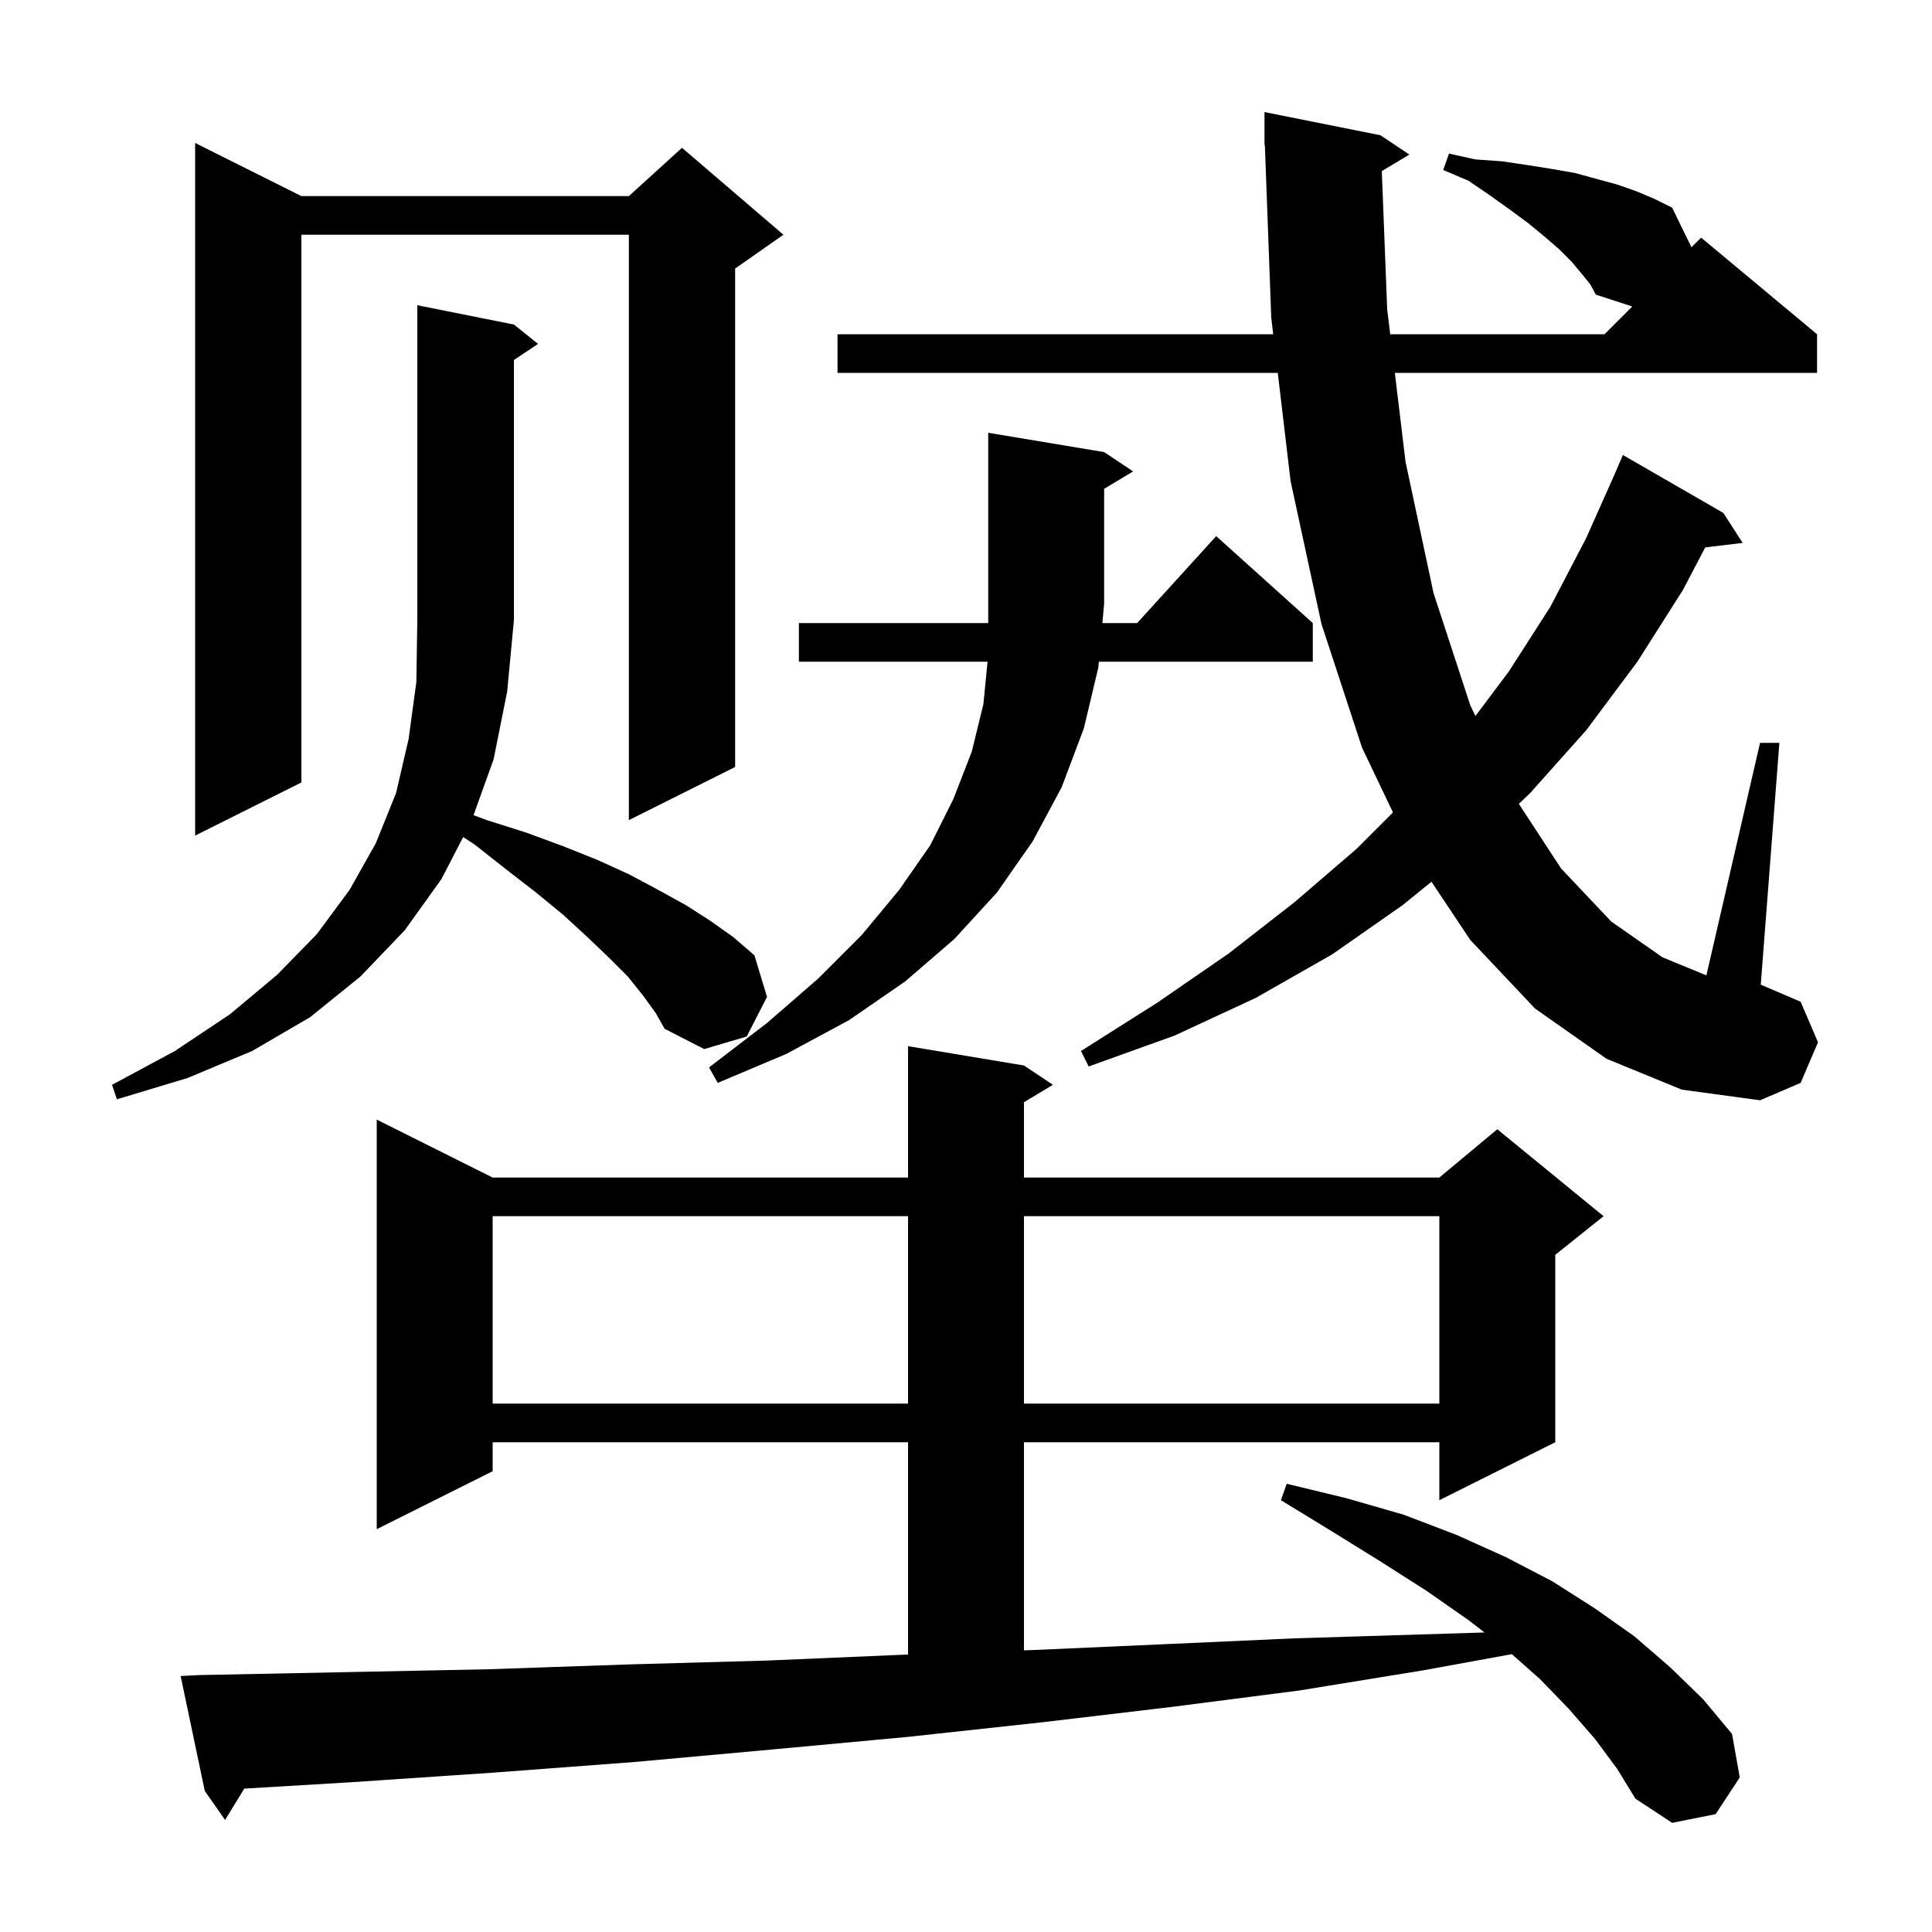 <svg xmlns="http://www.w3.org/2000/svg" xmlns:xlink="http://www.w3.org/1999/xlink" version="1.1" baseProfile="full" viewBox="0 0 200 200" width="200" height="200"><g fill="currentColor"><path d="M 165.1 180.0 L 162.4 176.9 L 159.4 173.8 L 156.507 171.238 L 147.4 172.9 L 134.5 175.0 L 121.3 176.7 L 107.8 178.3 L 94.0 179.8 L 80.0 181.1 L 65.7 182.4 L 51.1 183.5 L 36.3 184.5 L 25.288 185.156 L 23.3 188.4 L 21.2 185.4 L 18.7 173.5 L 20.7 173.4 L 35.8 173.1 L 50.6 172.8 L 65.1 172.3 L 79.4 171.9 L 93.4 171.3 L 94.0 171.278 L 94.0 149.3 L 51.0 149.3 L 51.0 152.3 L 39.0 158.3 L 39.0 115.9 L 51.0 121.9 L 94.0 121.9 L 94.0 108.3 L 106.0 110.3 L 109.0 112.3 L 106.0 114.1 L 106.0 121.9 L 149.0 121.9 L 155.0 116.9 L 166.0 125.9 L 161.0 129.9 L 161.0 149.3 L 149.0 155.3 L 149.0 149.3 L 106.0 149.3 L 106.0 170.843 L 107.2 170.8 L 120.7 170.2 L 134.0 169.6 L 147.0 169.2 L 153.681 168.993 L 152.0 167.7 L 147.7 164.7 L 143.0 161.7 L 138.0 158.6 L 132.6 155.3 L 133.2 153.6 L 139.4 155.1 L 145.3 156.8 L 150.8 158.9 L 155.9 161.2 L 160.7 163.7 L 165.1 166.5 L 169.2 169.4 L 172.9 172.6 L 176.3 175.9 L 179.3 179.5 L 180.1 184.0 L 177.6 187.8 L 173.1 188.7 L 169.3 186.2 L 167.4 183.1 Z M 51.0 125.9 L 51.0 145.3 L 94.0 145.3 L 94.0 125.9 Z M 106.0 125.9 L 106.0 145.3 L 149.0 145.3 L 149.0 125.9 Z M 143.044 17.713 L 143.6 32.0 L 143.913 34.6 L 166.1 34.6 L 168.972 31.728 L 165.2 30.5 L 164.6 29.4 L 163.7 28.3 L 162.7 27.1 L 161.4 25.8 L 159.9 24.5 L 158.2 23.1 L 156.3 21.7 L 154.2 20.2 L 152.0 18.7 L 149.4 17.6 L 150.0 15.9 L 152.7 16.5 L 155.5 16.7 L 158.2 17.1 L 160.7 17.5 L 163.0 17.9 L 167.4 19.1 L 169.4 19.8 L 171.3 20.6 L 173.1 21.5 L 175.1 25.6 L 176.1 24.6 L 188.1 34.6 L 188.1 38.6 L 144.394 38.6 L 145.5 47.8 L 148.4 61.4 L 152.2 73.0 L 152.736 74.119 L 156.2 69.5 L 160.5 62.8 L 164.2 55.7 L 167.133 49.122 L 168.0 47.1 L 178.4 53.1 L 180.4 56.2 L 176.527 56.667 L 174.2 61.1 L 169.5 68.5 L 164.2 75.6 L 158.4 82.1 L 157.231 83.213 L 161.6 89.9 L 166.8 95.4 L 172.1 99.1 L 176.645 100.971 L 182.2 76.9 L 184.2 76.9 L 182.274 101.932 L 186.4 103.7 L 188.2 107.9 L 186.4 112.1 L 182.2 113.9 L 174.1 112.8 L 166.3 109.6 L 158.9 104.4 L 152.2 97.3 L 148.185 91.277 L 145.2 93.7 L 137.9 98.8 L 130.0 103.3 L 121.6 107.2 L 112.7 110.4 L 111.9 108.8 L 119.8 103.8 L 127.2 98.7 L 134.0 93.4 L 140.4 87.9 L 144.198 84.102 L 141.0 77.4 L 136.8 64.6 L 133.6 49.8 L 132.275 38.6 L 86.7 38.6 L 86.7 34.6 L 131.801 34.6 L 131.6 32.9 L 130.937 14.997 L 130.9 15.0 L 130.9 11.6 L 142.9 14.0 L 145.9 16.0 Z M 66.6 103.1 L 65.0 101.1 L 63.0 99.1 L 60.8 97.0 L 58.3 94.7 L 55.5 92.4 L 52.4 90.0 L 49.1 87.4 L 47.947 86.652 L 45.7 91.0 L 41.9 96.3 L 37.3 101.1 L 32.1 105.3 L 26.1 108.8 L 19.4 111.6 L 12.1 113.8 L 11.6 112.3 L 18.1 108.8 L 23.8 105.0 L 28.7 100.9 L 32.8 96.7 L 36.2 92.1 L 38.9 87.3 L 41.0 82.1 L 42.3 76.5 L 43.1 70.6 L 43.2 64.2 L 43.2 31.6 L 53.2 33.6 L 55.7 35.6 L 53.2 37.267 L 53.2 64.2 L 52.5 71.6 L 51.1 78.6 L 49.02 84.387 L 50.4 84.9 L 54.5 86.2 L 58.3 87.6 L 61.8 89.0 L 65.1 90.5 L 68.1 92.1 L 71.0 93.7 L 73.5 95.3 L 75.9 97.0 L 78.1 98.9 L 79.4 103.2 L 77.3 107.3 L 72.9 108.6 L 68.8 106.5 L 67.9 104.9 Z M 114.3 46.8 L 117.3 48.8 L 114.3 50.6 L 114.3 62.5 L 114.118 64.5 L 117.718 64.5 L 125.9 55.5 L 135.9 64.5 L 135.9 68.5 L 113.755 68.5 L 113.7 69.1 L 112.2 75.4 L 109.9 81.5 L 106.9 87.1 L 103.2 92.4 L 98.8 97.2 L 93.7 101.6 L 87.9 105.6 L 81.4 109.1 L 74.3 112.1 L 73.4 110.5 L 79.4 105.9 L 84.7 101.3 L 89.2 96.8 L 93.1 92.1 L 96.3 87.5 L 98.7 82.7 L 100.6 77.8 L 101.8 72.9 L 102.231 68.5 L 82.7 68.5 L 82.7 64.5 L 102.3 64.5 L 102.3 44.8 Z M 31.2 20.3 L 65.1 20.3 L 70.6 15.3 L 81.1 24.3 L 76.1 27.8 L 76.1 79.4 L 65.1 84.9 L 65.1 24.3 L 31.2 24.3 L 31.2 81.0 L 20.2 86.5 L 20.2 14.8 Z "/></g></svg>